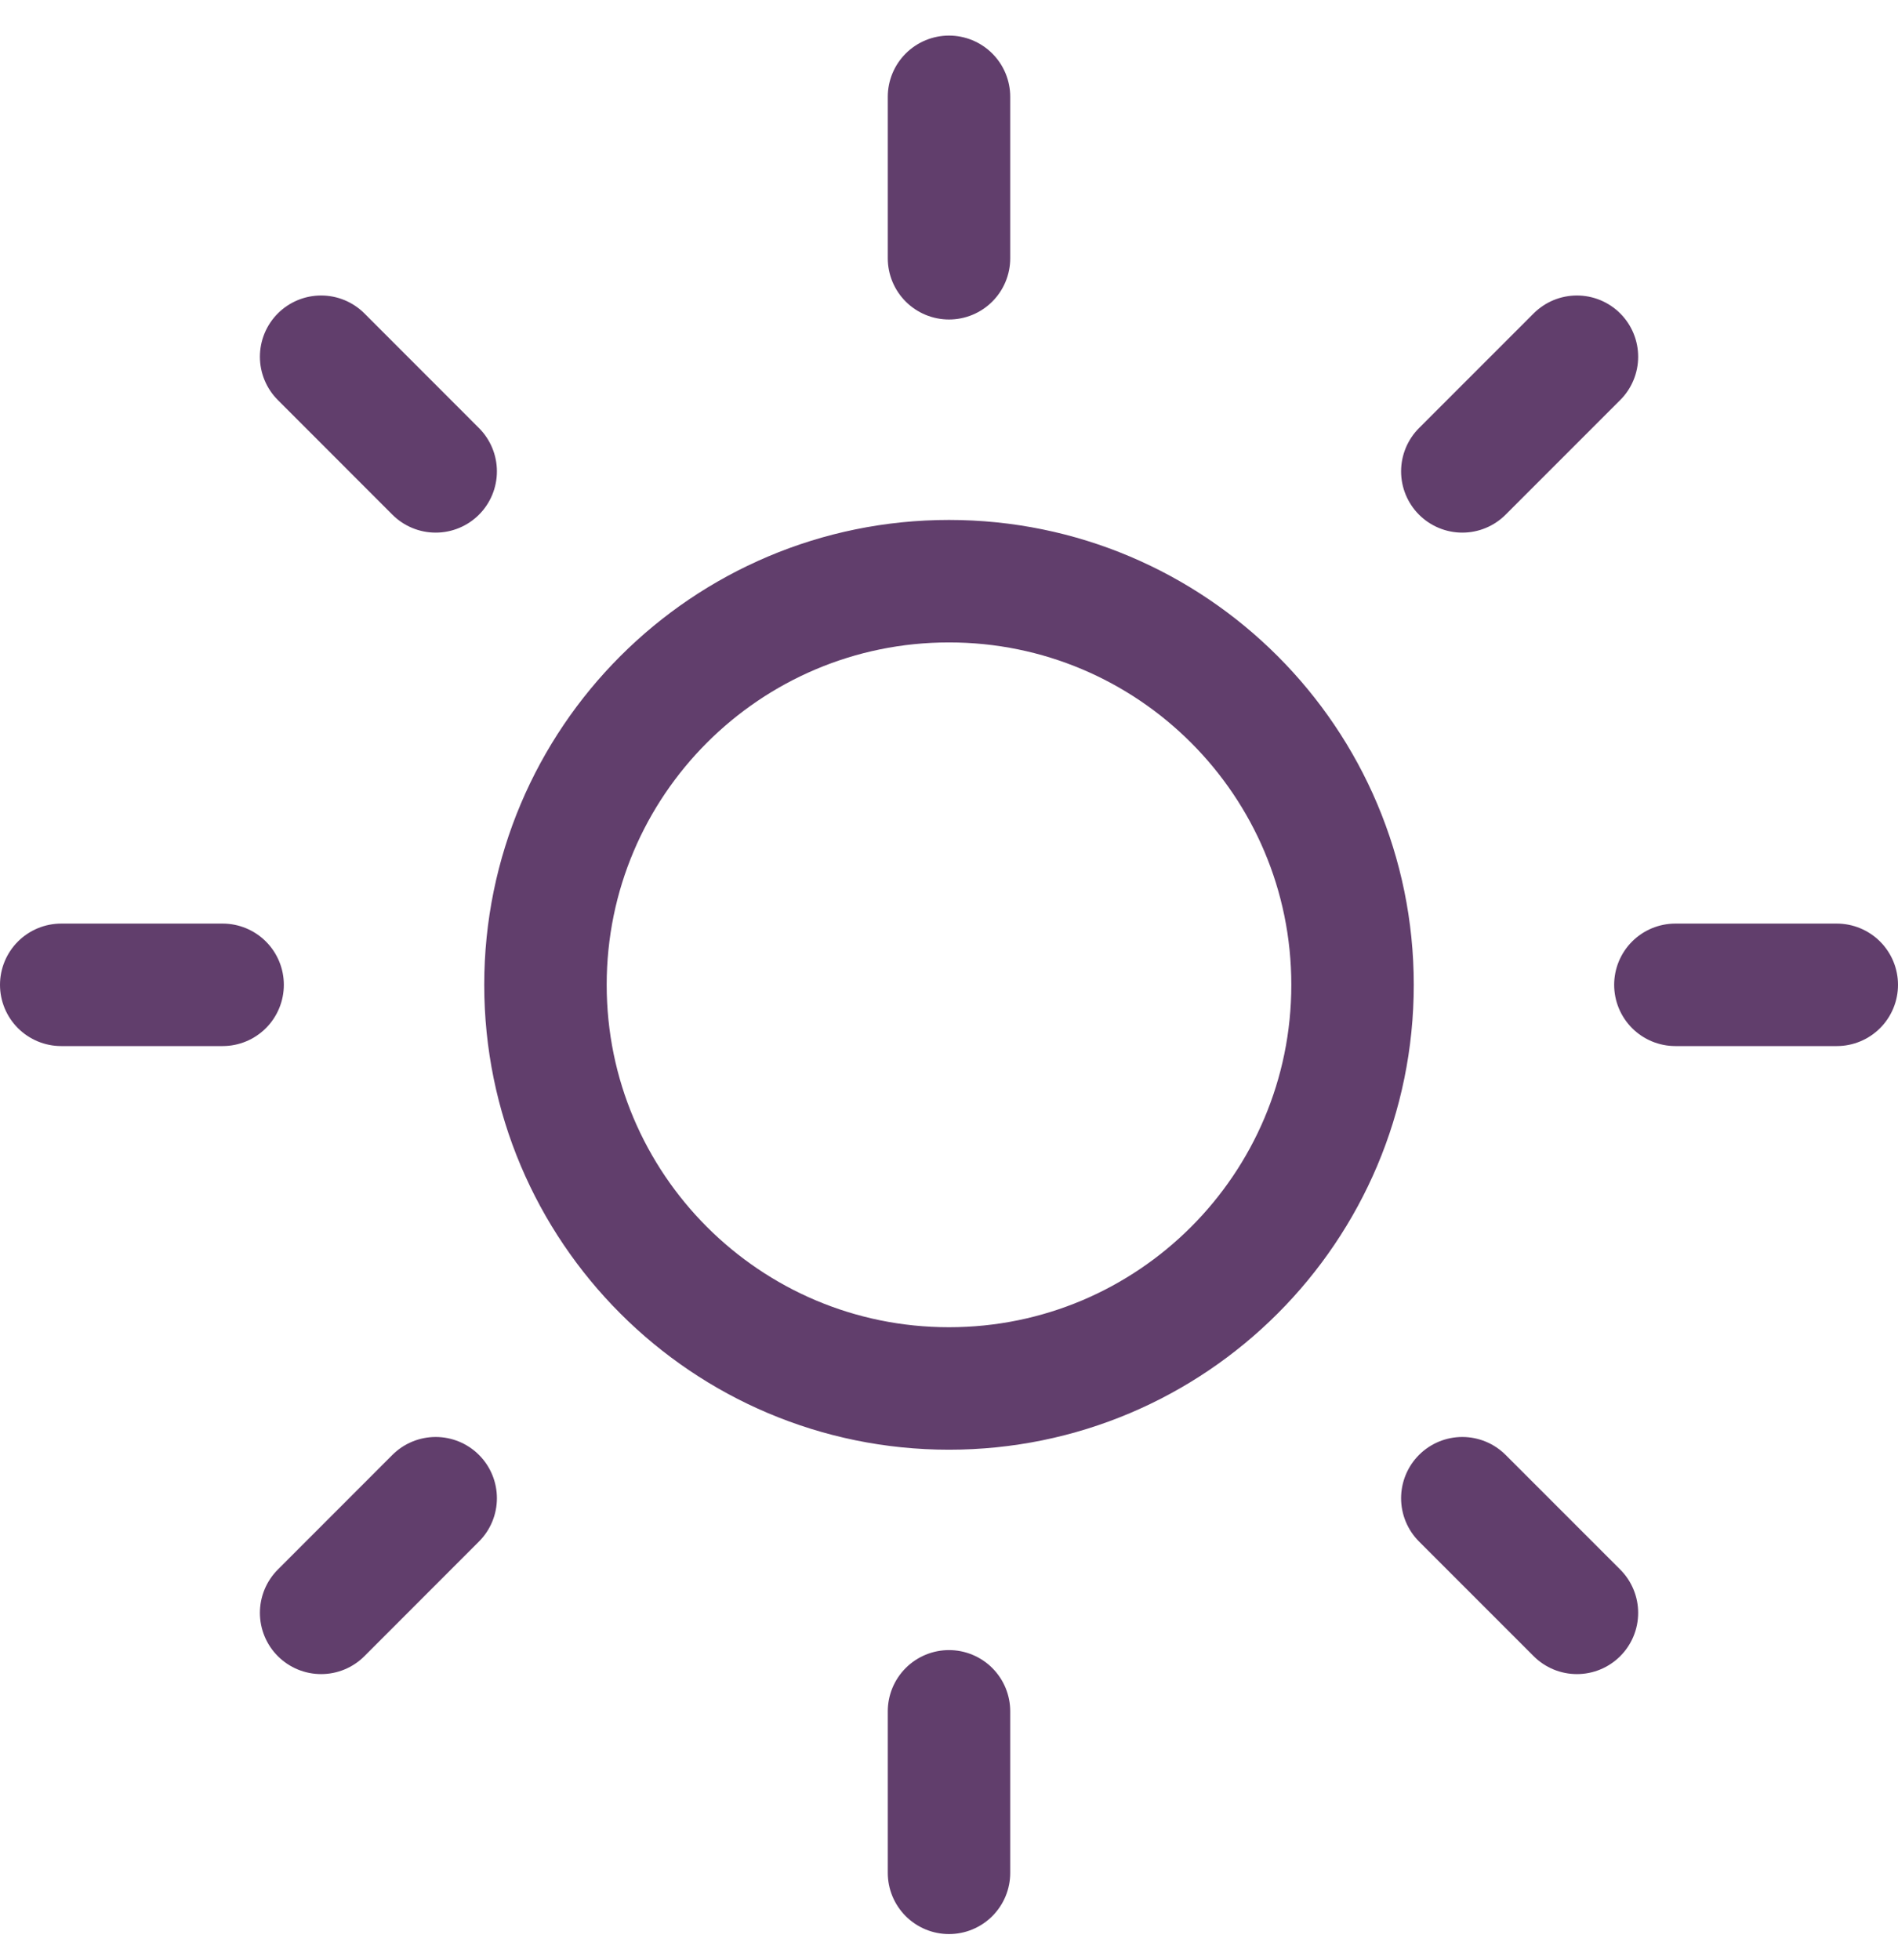 <?xml version="1.0" encoding="UTF-8"?>
<svg xmlns="http://www.w3.org/2000/svg" width="31" height="32" viewBox="0 0 31 32" fill="none">
  <path d="M15.5 1.581V4.217M15.5 27.944V30.581M5.245 5.825L7.116 7.697M23.884 24.464L25.756 26.336M1 16.081H3.636M27.364 16.081H30M5.245 26.336L7.116 24.464M23.884 7.697L25.756 5.825M22.091 16.081C22.091 19.721 19.14 22.672 15.5 22.672C11.86 22.672 8.909 19.721 8.909 16.081C8.909 12.441 11.86 9.49 15.5 9.49C19.14 9.49 22.091 12.441 22.091 16.081Z" stroke="#613E6C" stroke-width="2" stroke-linecap="round" stroke-linejoin="round"></path>
</svg>

